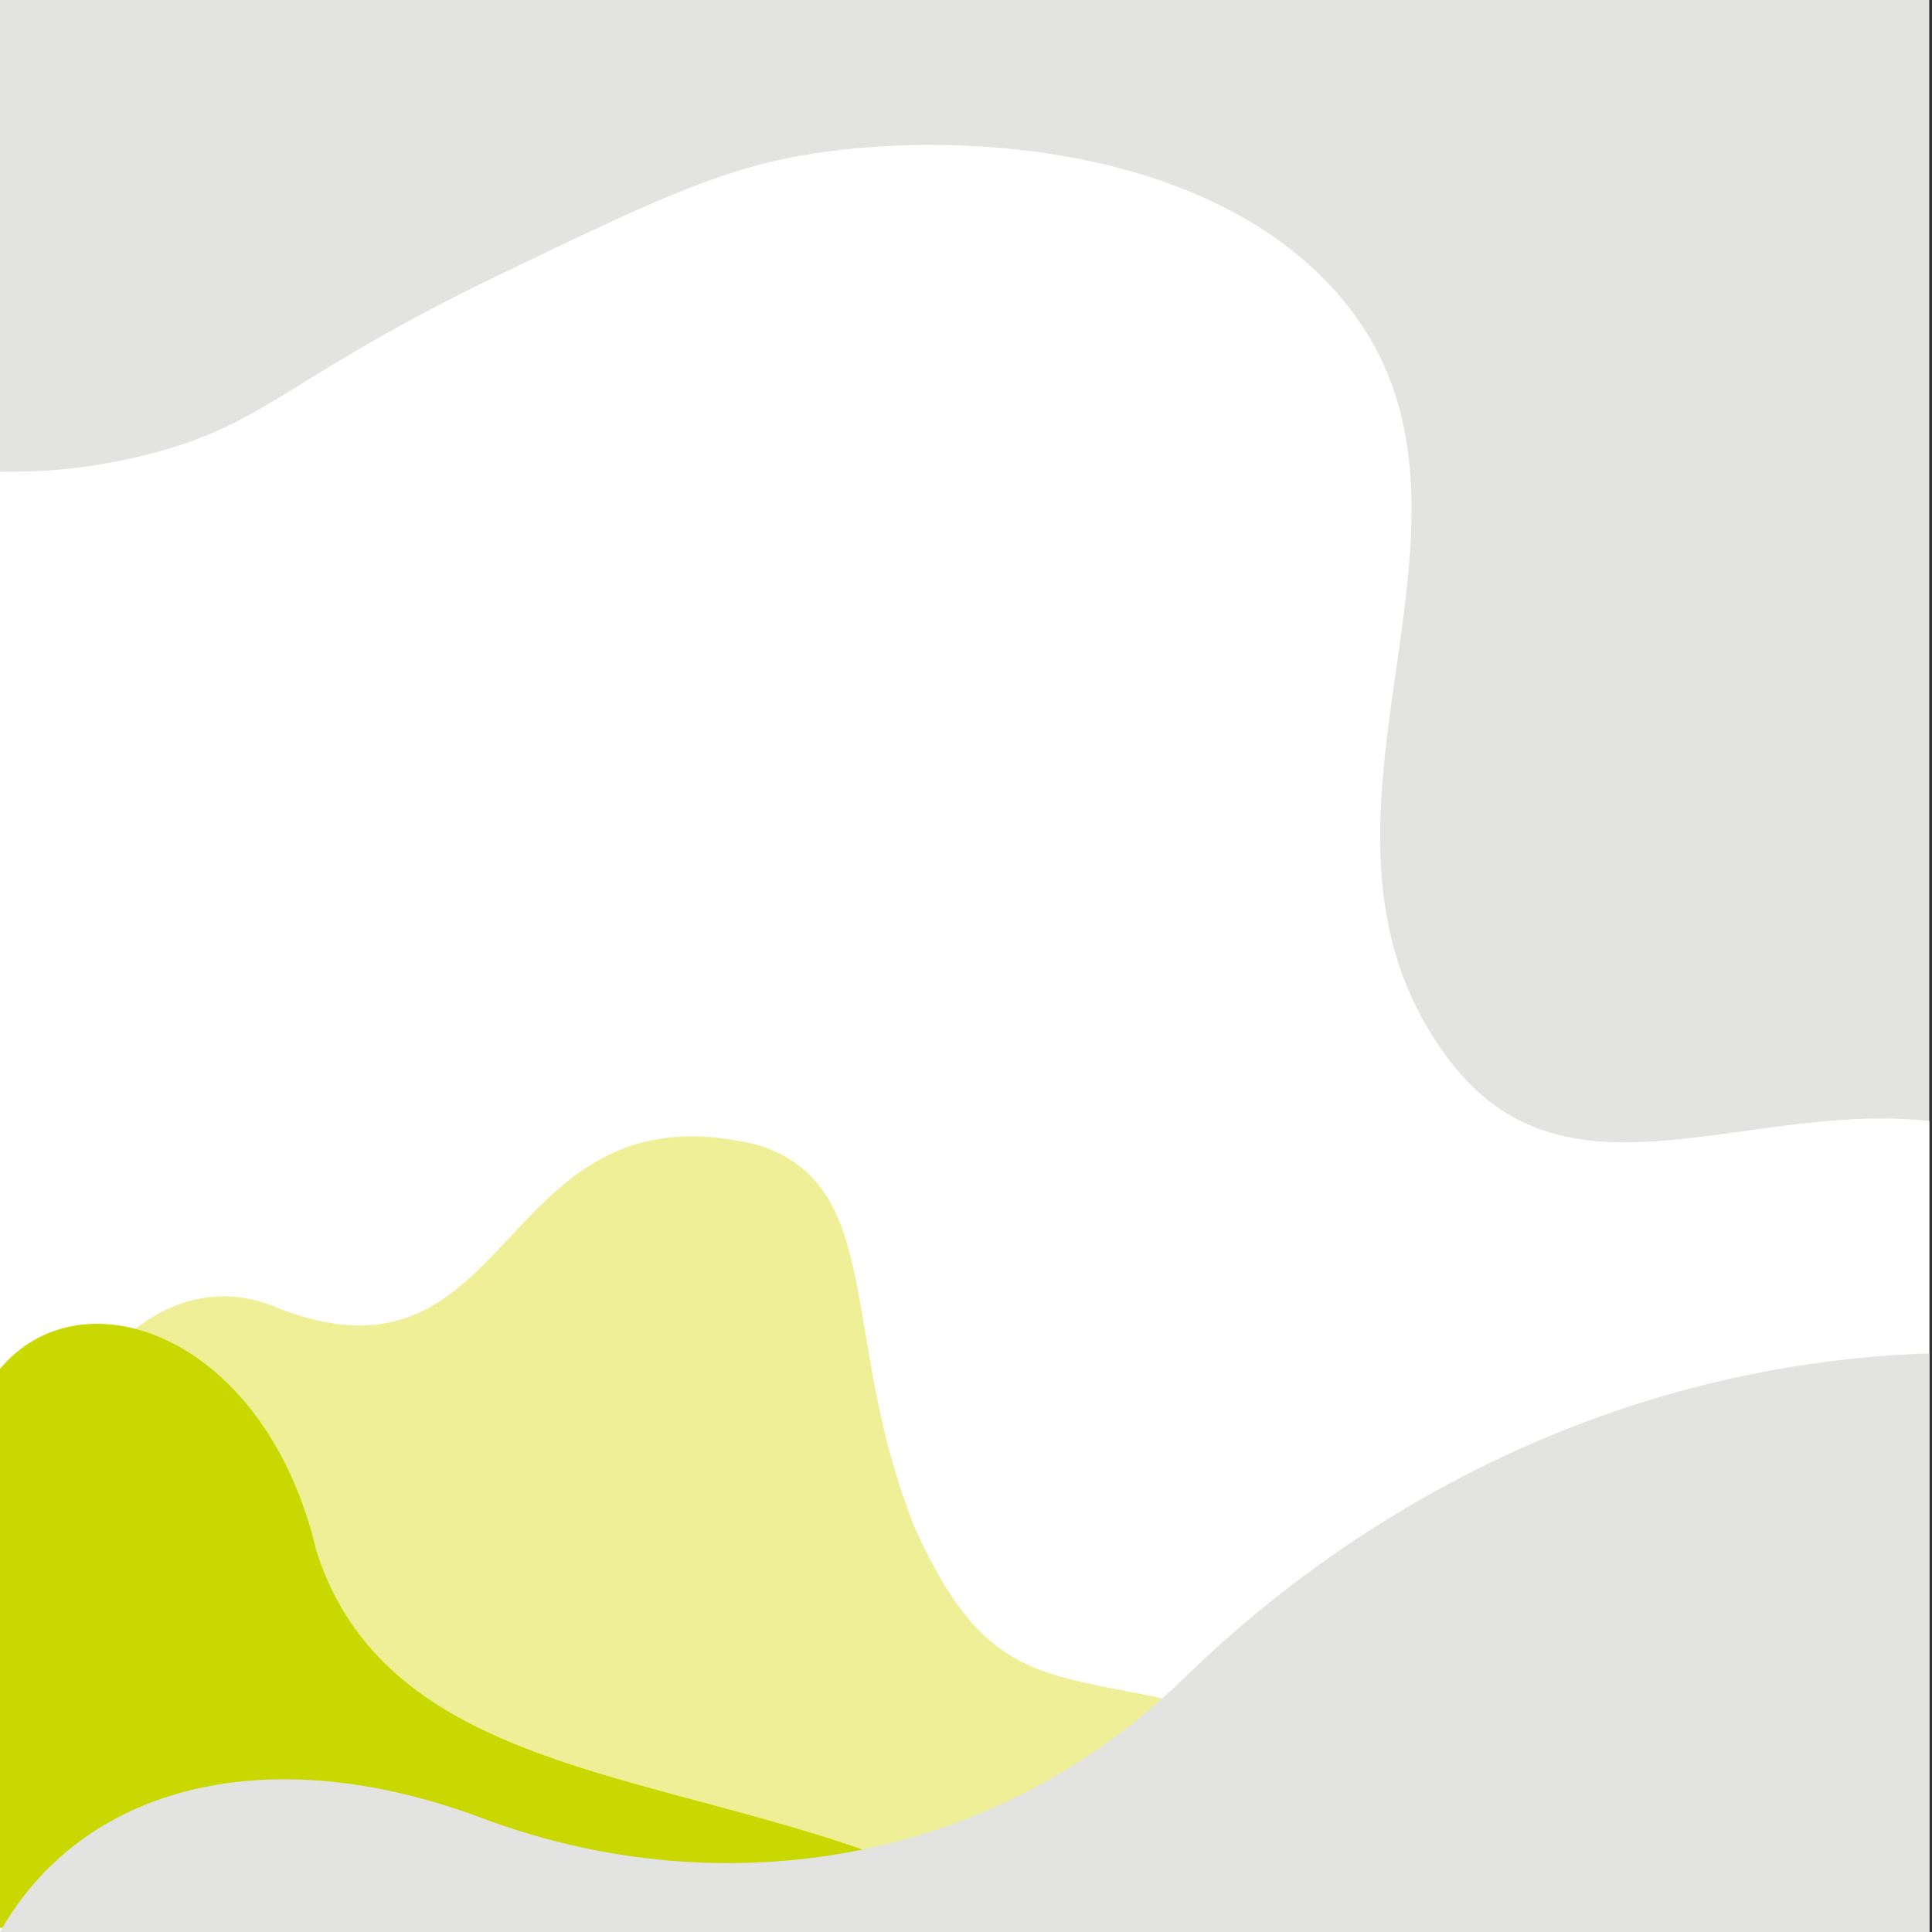 <svg version="1.1" id="レイヤー_1" xmlns="http://www.w3.org/2000/svg" xmlns:xlink="http://www.w3.org/1999/xlink" x="0" y="0" viewBox="0 0 1200 1200" xml:space="preserve"><rect x="0" y="0" width="1200" height="1200" fill="#333333" stroke="none"/><style>.st0,.st1{clip-path:url(#SVGID_2_);fill:none}.st1{fill:#e3e3e1}</style><defs><path id="SVGID_1_" d="M0 0h1198.3v1200H0V0z"/></defs><clipPath id="SVGID_2_"><use xlink:href="#SVGID_1_" overflow="visible"/></clipPath><path class="st0" d="M0 357.4h1198.3V1200H0z"/><path class="st1" d="M0 0h1198.3v1200H0V0z"/><path class="st0" d="M0 357.4h1198.3V1200H0z"/><path d="M-246.9 381.4C-176.1 329-104.7 307-104.7 307c83.5-25.6 105.3-4 187.5-22.6 82.9-18.8 89.6-47.3 226.3-113.2 90.1-43.4 135-65 187.5-74.4 91-16.2 246.5-8.6 329.9 80.8 127.7 137.2-42.8 329.1 74.4 481.8 102.2 133.2 280.8-61.6 440.8 112.3 30.3 32.8 111.1 232.8 96 324.3-14.7 88.7-120.6 178.7-481.8 261.9-603.9 139.2-1130.9 260.6-1351.4-42-220-301.9 7.7-830 148.6-934.5z" clip-path="url(#SVGID_2_)" fill="#fff"/><path class="st0" d="M0 357.4h1198.3V1200H0z"/><path d="M851.5 1137.5c-20.9-23.7-47-44.4-74-59.8-20.9-11.6-42.3-20.1-62.7-24.3-72.5-14.5-106.1-14.5-146.6-104.5-47.5-118.5-17.6-212.3-97.3-237.7-165.7-40.5-147.8 163-301.9 99.8-77.3-30.6-153 65.1-120.9 143.5 18.6 45.6 46.4 81.3 57.1 133.1 5.9 29.2 6.5 63.3-2.9 106.8h785.3c-8-19.7-20.7-39.1-36.1-56.9z" clip-path="url(#SVGID_2_)" fill="#efef97"/><path class="st0" d="M0 357.4h1198.3V1200H0z"/><path d="M639.3 1197.4c-162.4-104.1-390-69.8-442.8-234-31-133.1-144.7-175-196.5-113.2v347.2h639.3z" clip-path="url(#SVGID_2_)" fill="#c8d800"/><path class="st0" d="M0 357.4h1198.3V1200H0z"/><path class="st1" d="M734.6 1043.1c-124 120.4-294.8 139-435 86.2C165.4 1079 50.9 1109.5 0 1200h1198.3V840.6c-194.7 6.6-354.7 95.9-463.7 202.5z"/></svg>